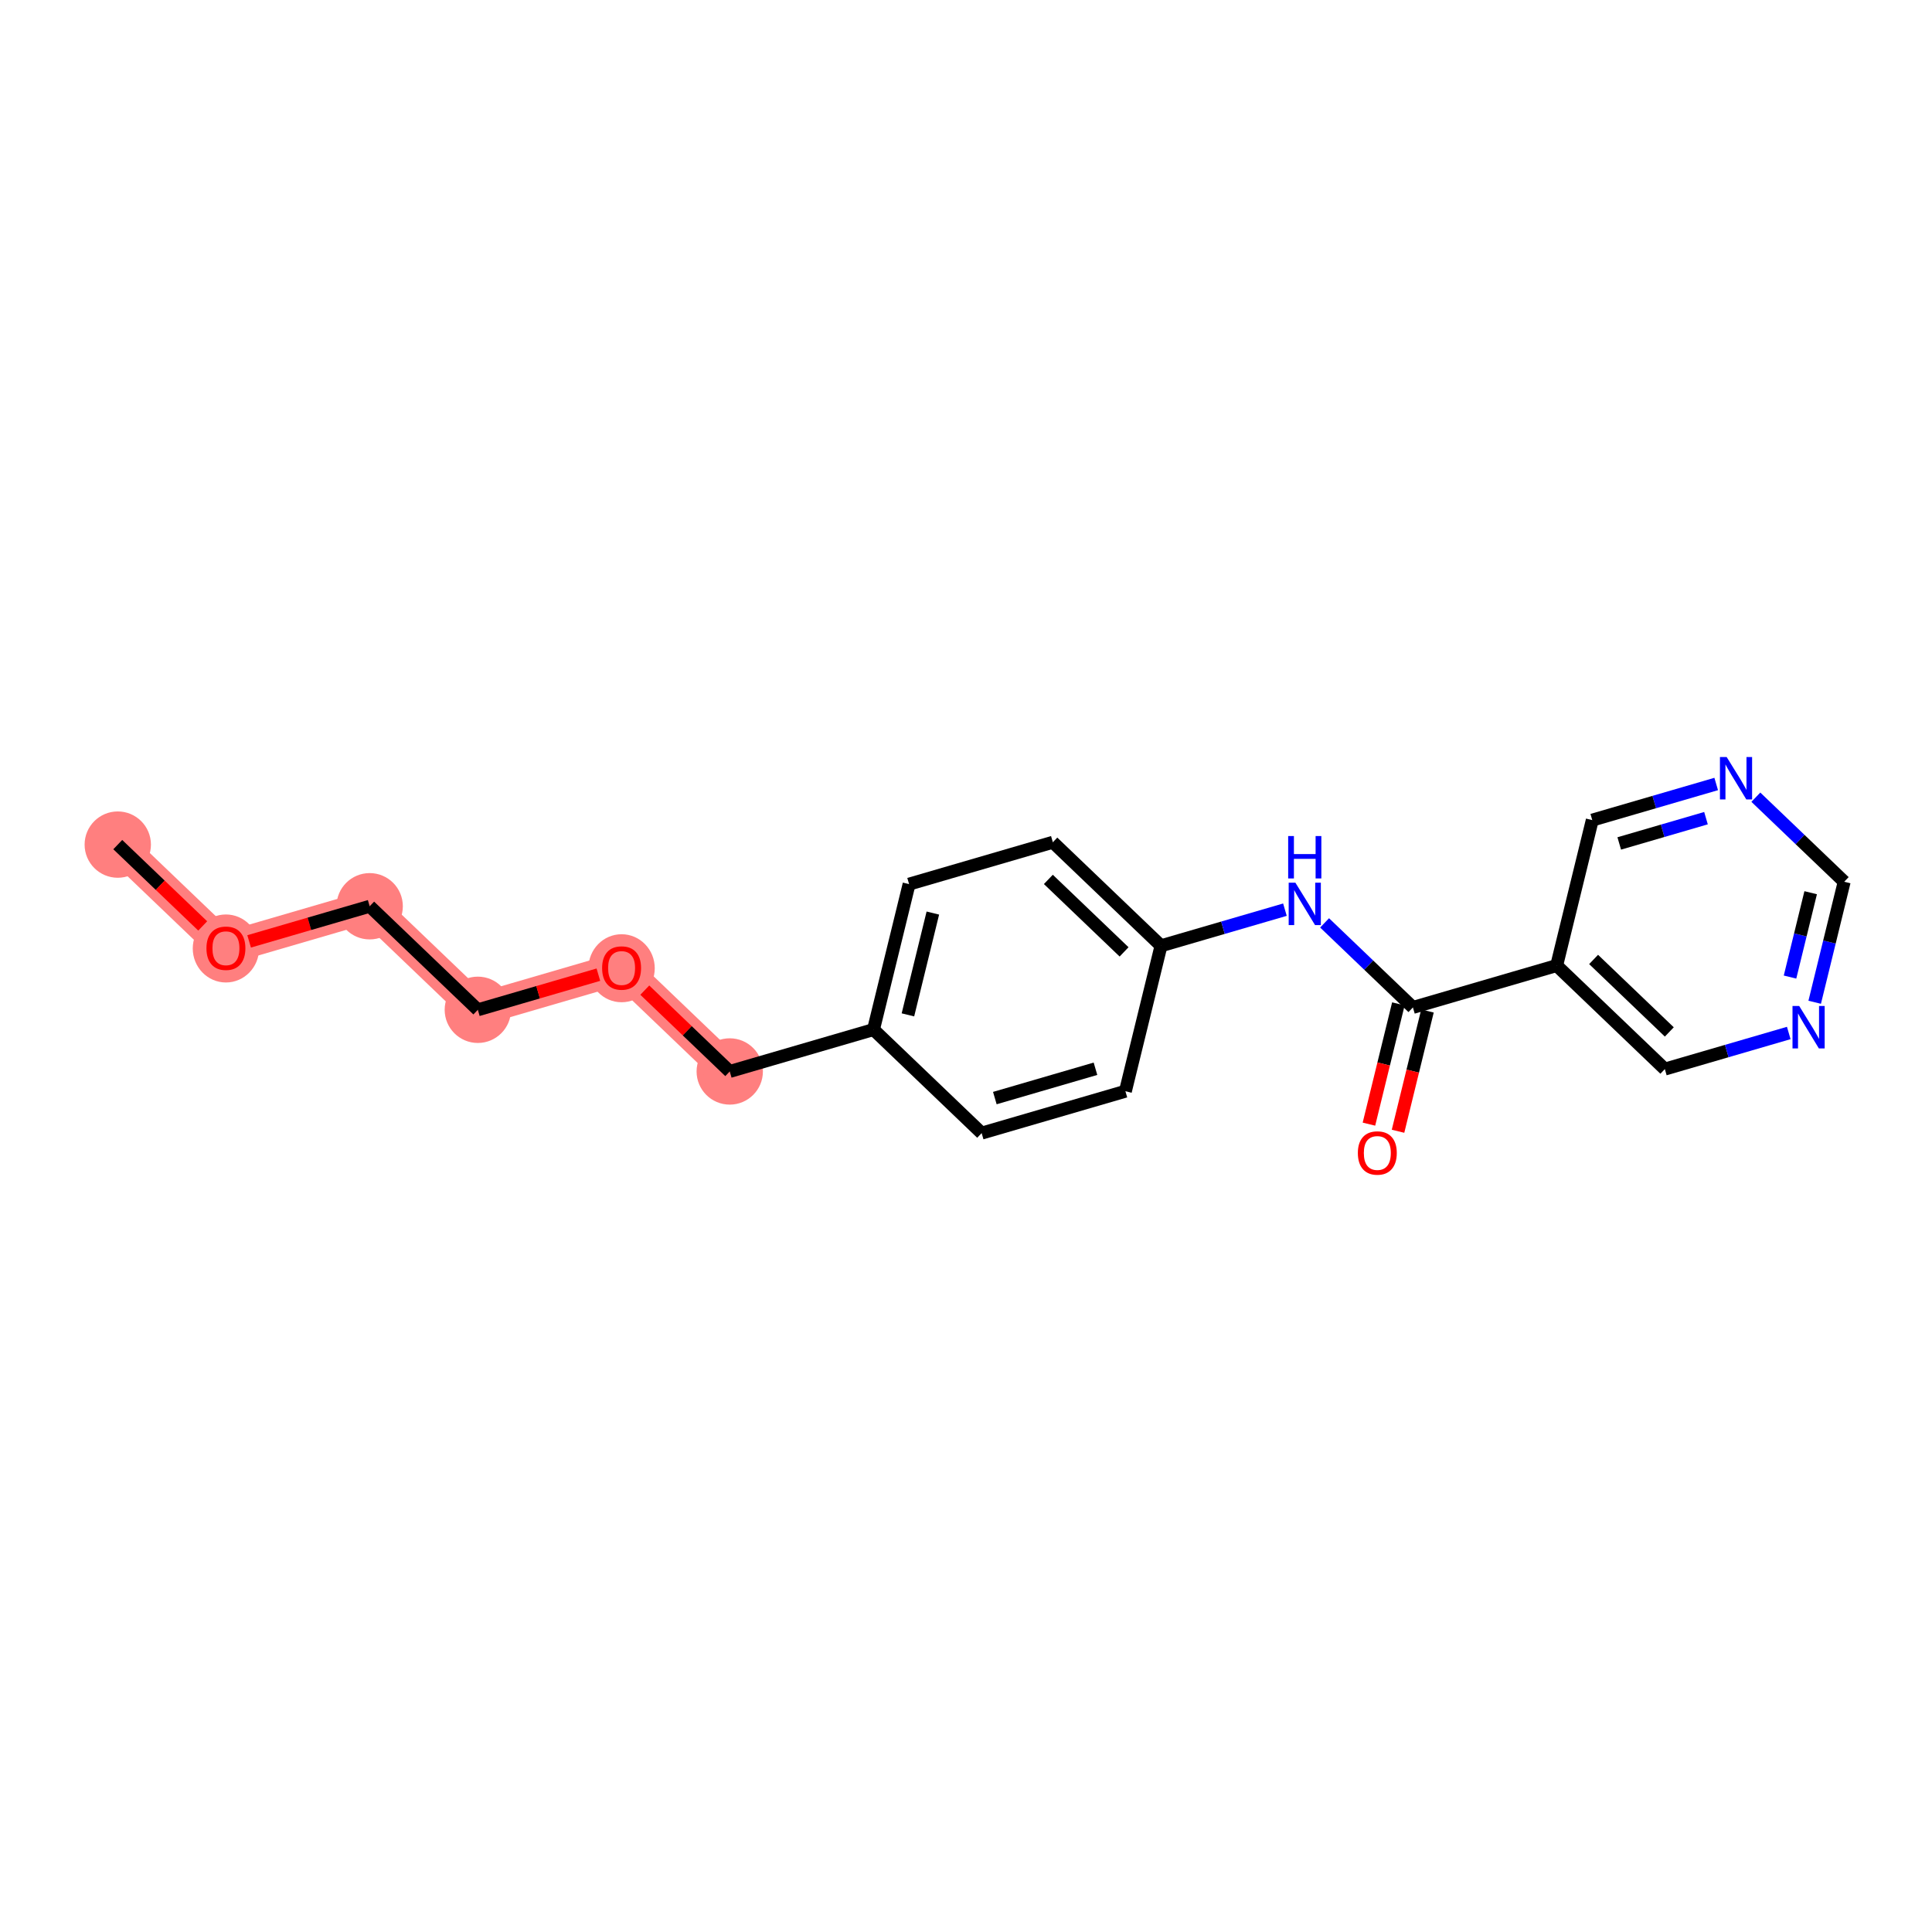 <?xml version='1.0' encoding='iso-8859-1'?>
<svg version='1.1' baseProfile='full'
              xmlns='http://www.w3.org/2000/svg'
                      xmlns:rdkit='http://www.rdkit.org/xml'
                      xmlns:xlink='http://www.w3.org/1999/xlink'
                  xml:space='preserve'
width='300px' height='300px' viewBox='0 0 300 300'>
<!-- END OF HEADER -->
<rect style='opacity:1.0;fill:#FFFFFF;stroke:none' width='300' height='300' x='0' y='0'> </rect>
<rect style='opacity:1.0;fill:#FFFFFF;stroke:none' width='300' height='300' x='0' y='0'> </rect>
<path d='M 18.287,131.149 L 35.081,147.228' style='fill:none;fill-rule:evenodd;stroke:#FF7F7F;stroke-width:5.0px;stroke-linecap:butt;stroke-linejoin:miter;stroke-opacity:1' />
<path d='M 35.081,147.228 L 57.403,140.723' style='fill:none;fill-rule:evenodd;stroke:#FF7F7F;stroke-width:5.0px;stroke-linecap:butt;stroke-linejoin:miter;stroke-opacity:1' />
<path d='M 57.403,140.723 L 74.198,156.802' style='fill:none;fill-rule:evenodd;stroke:#FF7F7F;stroke-width:5.0px;stroke-linecap:butt;stroke-linejoin:miter;stroke-opacity:1' />
<path d='M 74.198,156.802 L 96.52,150.297' style='fill:none;fill-rule:evenodd;stroke:#FF7F7F;stroke-width:5.0px;stroke-linecap:butt;stroke-linejoin:miter;stroke-opacity:1' />
<path d='M 96.52,150.297 L 113.314,166.376' style='fill:none;fill-rule:evenodd;stroke:#FF7F7F;stroke-width:5.0px;stroke-linecap:butt;stroke-linejoin:miter;stroke-opacity:1' />
<ellipse cx='18.287' cy='131.149' rx='4.65' ry='4.65'  style='fill:#FF7F7F;fill-rule:evenodd;stroke:#FF7F7F;stroke-width:1.0px;stroke-linecap:butt;stroke-linejoin:miter;stroke-opacity:1' />
<ellipse cx='35.081' cy='147.279' rx='4.65' ry='4.781'  style='fill:#FF7F7F;fill-rule:evenodd;stroke:#FF7F7F;stroke-width:1.0px;stroke-linecap:butt;stroke-linejoin:miter;stroke-opacity:1' />
<ellipse cx='57.403' cy='140.723' rx='4.65' ry='4.65'  style='fill:#FF7F7F;fill-rule:evenodd;stroke:#FF7F7F;stroke-width:1.0px;stroke-linecap:butt;stroke-linejoin:miter;stroke-opacity:1' />
<ellipse cx='74.198' cy='156.802' rx='4.65' ry='4.65'  style='fill:#FF7F7F;fill-rule:evenodd;stroke:#FF7F7F;stroke-width:1.0px;stroke-linecap:butt;stroke-linejoin:miter;stroke-opacity:1' />
<ellipse cx='96.52' cy='150.348' rx='4.65' ry='4.781'  style='fill:#FF7F7F;fill-rule:evenodd;stroke:#FF7F7F;stroke-width:1.0px;stroke-linecap:butt;stroke-linejoin:miter;stroke-opacity:1' />
<ellipse cx='113.314' cy='166.376' rx='4.65' ry='4.65'  style='fill:#FF7F7F;fill-rule:evenodd;stroke:#FF7F7F;stroke-width:1.0px;stroke-linecap:butt;stroke-linejoin:miter;stroke-opacity:1' />
<path class='bond-0 atom-0 atom-1' d='M 18.287,131.149 L 24.882,137.463' style='fill:none;fill-rule:evenodd;stroke:#000000;stroke-width:2.0px;stroke-linecap:butt;stroke-linejoin:miter;stroke-opacity:1' />
<path class='bond-0 atom-0 atom-1' d='M 24.882,137.463 L 31.477,143.778' style='fill:none;fill-rule:evenodd;stroke:#FF0000;stroke-width:2.0px;stroke-linecap:butt;stroke-linejoin:miter;stroke-opacity:1' />
<path class='bond-1 atom-1 atom-2' d='M 38.685,146.178 L 48.044,143.45' style='fill:none;fill-rule:evenodd;stroke:#FF0000;stroke-width:2.0px;stroke-linecap:butt;stroke-linejoin:miter;stroke-opacity:1' />
<path class='bond-1 atom-1 atom-2' d='M 48.044,143.45 L 57.403,140.723' style='fill:none;fill-rule:evenodd;stroke:#000000;stroke-width:2.0px;stroke-linecap:butt;stroke-linejoin:miter;stroke-opacity:1' />
<path class='bond-2 atom-2 atom-3' d='M 57.403,140.723 L 74.198,156.802' style='fill:none;fill-rule:evenodd;stroke:#000000;stroke-width:2.0px;stroke-linecap:butt;stroke-linejoin:miter;stroke-opacity:1' />
<path class='bond-3 atom-3 atom-4' d='M 74.198,156.802 L 83.557,154.075' style='fill:none;fill-rule:evenodd;stroke:#000000;stroke-width:2.0px;stroke-linecap:butt;stroke-linejoin:miter;stroke-opacity:1' />
<path class='bond-3 atom-3 atom-4' d='M 83.557,154.075 L 92.916,151.347' style='fill:none;fill-rule:evenodd;stroke:#FF0000;stroke-width:2.0px;stroke-linecap:butt;stroke-linejoin:miter;stroke-opacity:1' />
<path class='bond-4 atom-4 atom-5' d='M 100.124,153.747 L 106.719,160.062' style='fill:none;fill-rule:evenodd;stroke:#FF0000;stroke-width:2.0px;stroke-linecap:butt;stroke-linejoin:miter;stroke-opacity:1' />
<path class='bond-4 atom-4 atom-5' d='M 106.719,160.062 L 113.314,166.376' style='fill:none;fill-rule:evenodd;stroke:#000000;stroke-width:2.0px;stroke-linecap:butt;stroke-linejoin:miter;stroke-opacity:1' />
<path class='bond-5 atom-5 atom-6' d='M 113.314,166.376 L 135.636,159.871' style='fill:none;fill-rule:evenodd;stroke:#000000;stroke-width:2.0px;stroke-linecap:butt;stroke-linejoin:miter;stroke-opacity:1' />
<path class='bond-6 atom-6 atom-7' d='M 135.636,159.871 L 141.164,137.287' style='fill:none;fill-rule:evenodd;stroke:#000000;stroke-width:2.0px;stroke-linecap:butt;stroke-linejoin:miter;stroke-opacity:1' />
<path class='bond-6 atom-6 atom-7' d='M 140.982,157.589 L 144.852,141.78' style='fill:none;fill-rule:evenodd;stroke:#000000;stroke-width:2.0px;stroke-linecap:butt;stroke-linejoin:miter;stroke-opacity:1' />
<path class='bond-20 atom-20 atom-6' d='M 152.431,175.95 L 135.636,159.871' style='fill:none;fill-rule:evenodd;stroke:#000000;stroke-width:2.0px;stroke-linecap:butt;stroke-linejoin:miter;stroke-opacity:1' />
<path class='bond-7 atom-7 atom-8' d='M 141.164,137.287 L 163.486,130.782' style='fill:none;fill-rule:evenodd;stroke:#000000;stroke-width:2.0px;stroke-linecap:butt;stroke-linejoin:miter;stroke-opacity:1' />
<path class='bond-8 atom-8 atom-9' d='M 163.486,130.782 L 180.281,146.861' style='fill:none;fill-rule:evenodd;stroke:#000000;stroke-width:2.0px;stroke-linecap:butt;stroke-linejoin:miter;stroke-opacity:1' />
<path class='bond-8 atom-8 atom-9' d='M 162.789,136.553 L 174.546,147.808' style='fill:none;fill-rule:evenodd;stroke:#000000;stroke-width:2.0px;stroke-linecap:butt;stroke-linejoin:miter;stroke-opacity:1' />
<path class='bond-9 atom-9 atom-10' d='M 180.281,146.861 L 189.903,144.057' style='fill:none;fill-rule:evenodd;stroke:#000000;stroke-width:2.0px;stroke-linecap:butt;stroke-linejoin:miter;stroke-opacity:1' />
<path class='bond-9 atom-9 atom-10' d='M 189.903,144.057 L 199.524,141.253' style='fill:none;fill-rule:evenodd;stroke:#0000FF;stroke-width:2.0px;stroke-linecap:butt;stroke-linejoin:miter;stroke-opacity:1' />
<path class='bond-18 atom-9 atom-19' d='M 180.281,146.861 L 174.753,169.445' style='fill:none;fill-rule:evenodd;stroke:#000000;stroke-width:2.0px;stroke-linecap:butt;stroke-linejoin:miter;stroke-opacity:1' />
<path class='bond-10 atom-10 atom-11' d='M 205.681,143.303 L 212.539,149.869' style='fill:none;fill-rule:evenodd;stroke:#0000FF;stroke-width:2.0px;stroke-linecap:butt;stroke-linejoin:miter;stroke-opacity:1' />
<path class='bond-10 atom-10 atom-11' d='M 212.539,149.869 L 219.397,156.435' style='fill:none;fill-rule:evenodd;stroke:#000000;stroke-width:2.0px;stroke-linecap:butt;stroke-linejoin:miter;stroke-opacity:1' />
<path class='bond-11 atom-11 atom-12' d='M 217.139,155.882 L 214.854,165.219' style='fill:none;fill-rule:evenodd;stroke:#000000;stroke-width:2.0px;stroke-linecap:butt;stroke-linejoin:miter;stroke-opacity:1' />
<path class='bond-11 atom-11 atom-12' d='M 214.854,165.219 L 212.568,174.556' style='fill:none;fill-rule:evenodd;stroke:#FF0000;stroke-width:2.0px;stroke-linecap:butt;stroke-linejoin:miter;stroke-opacity:1' />
<path class='bond-11 atom-11 atom-12' d='M 221.656,156.988 L 219.37,166.325' style='fill:none;fill-rule:evenodd;stroke:#000000;stroke-width:2.0px;stroke-linecap:butt;stroke-linejoin:miter;stroke-opacity:1' />
<path class='bond-11 atom-11 atom-12' d='M 219.37,166.325 L 217.085,175.661' style='fill:none;fill-rule:evenodd;stroke:#FF0000;stroke-width:2.0px;stroke-linecap:butt;stroke-linejoin:miter;stroke-opacity:1' />
<path class='bond-12 atom-11 atom-13' d='M 219.397,156.435 L 241.719,149.93' style='fill:none;fill-rule:evenodd;stroke:#000000;stroke-width:2.0px;stroke-linecap:butt;stroke-linejoin:miter;stroke-opacity:1' />
<path class='bond-13 atom-13 atom-14' d='M 241.719,149.93 L 258.514,166.009' style='fill:none;fill-rule:evenodd;stroke:#000000;stroke-width:2.0px;stroke-linecap:butt;stroke-linejoin:miter;stroke-opacity:1' />
<path class='bond-13 atom-13 atom-14' d='M 247.454,148.983 L 259.211,160.239' style='fill:none;fill-rule:evenodd;stroke:#000000;stroke-width:2.0px;stroke-linecap:butt;stroke-linejoin:miter;stroke-opacity:1' />
<path class='bond-21 atom-18 atom-13' d='M 247.247,127.346 L 241.719,149.93' style='fill:none;fill-rule:evenodd;stroke:#000000;stroke-width:2.0px;stroke-linecap:butt;stroke-linejoin:miter;stroke-opacity:1' />
<path class='bond-14 atom-14 atom-15' d='M 258.514,166.009 L 268.136,163.205' style='fill:none;fill-rule:evenodd;stroke:#000000;stroke-width:2.0px;stroke-linecap:butt;stroke-linejoin:miter;stroke-opacity:1' />
<path class='bond-14 atom-14 atom-15' d='M 268.136,163.205 L 277.758,160.401' style='fill:none;fill-rule:evenodd;stroke:#0000FF;stroke-width:2.0px;stroke-linecap:butt;stroke-linejoin:miter;stroke-opacity:1' />
<path class='bond-15 atom-15 atom-16' d='M 281.784,155.631 L 284.074,146.276' style='fill:none;fill-rule:evenodd;stroke:#0000FF;stroke-width:2.0px;stroke-linecap:butt;stroke-linejoin:miter;stroke-opacity:1' />
<path class='bond-15 atom-15 atom-16' d='M 284.074,146.276 L 286.364,136.92' style='fill:none;fill-rule:evenodd;stroke:#000000;stroke-width:2.0px;stroke-linecap:butt;stroke-linejoin:miter;stroke-opacity:1' />
<path class='bond-15 atom-15 atom-16' d='M 277.954,151.719 L 279.557,145.17' style='fill:none;fill-rule:evenodd;stroke:#0000FF;stroke-width:2.0px;stroke-linecap:butt;stroke-linejoin:miter;stroke-opacity:1' />
<path class='bond-15 atom-15 atom-16' d='M 279.557,145.17 L 281.16,138.621' style='fill:none;fill-rule:evenodd;stroke:#000000;stroke-width:2.0px;stroke-linecap:butt;stroke-linejoin:miter;stroke-opacity:1' />
<path class='bond-16 atom-16 atom-17' d='M 286.364,136.92 L 279.506,130.354' style='fill:none;fill-rule:evenodd;stroke:#000000;stroke-width:2.0px;stroke-linecap:butt;stroke-linejoin:miter;stroke-opacity:1' />
<path class='bond-16 atom-16 atom-17' d='M 279.506,130.354 L 272.647,123.789' style='fill:none;fill-rule:evenodd;stroke:#0000FF;stroke-width:2.0px;stroke-linecap:butt;stroke-linejoin:miter;stroke-opacity:1' />
<path class='bond-17 atom-17 atom-18' d='M 266.491,121.738 L 256.869,124.542' style='fill:none;fill-rule:evenodd;stroke:#0000FF;stroke-width:2.0px;stroke-linecap:butt;stroke-linejoin:miter;stroke-opacity:1' />
<path class='bond-17 atom-17 atom-18' d='M 256.869,124.542 L 247.247,127.346' style='fill:none;fill-rule:evenodd;stroke:#000000;stroke-width:2.0px;stroke-linecap:butt;stroke-linejoin:miter;stroke-opacity:1' />
<path class='bond-17 atom-17 atom-18' d='M 264.905,127.044 L 258.17,129.007' style='fill:none;fill-rule:evenodd;stroke:#0000FF;stroke-width:2.0px;stroke-linecap:butt;stroke-linejoin:miter;stroke-opacity:1' />
<path class='bond-17 atom-17 atom-18' d='M 258.17,129.007 L 251.435,130.969' style='fill:none;fill-rule:evenodd;stroke:#000000;stroke-width:2.0px;stroke-linecap:butt;stroke-linejoin:miter;stroke-opacity:1' />
<path class='bond-19 atom-19 atom-20' d='M 174.753,169.445 L 152.431,175.95' style='fill:none;fill-rule:evenodd;stroke:#000000;stroke-width:2.0px;stroke-linecap:butt;stroke-linejoin:miter;stroke-opacity:1' />
<path class='bond-19 atom-19 atom-20' d='M 170.104,165.956 L 154.478,170.51' style='fill:none;fill-rule:evenodd;stroke:#000000;stroke-width:2.0px;stroke-linecap:butt;stroke-linejoin:miter;stroke-opacity:1' />
<path  class='atom-1' d='M 32.058 147.247
Q 32.058 145.666, 32.84 144.782
Q 33.621 143.898, 35.081 143.898
Q 36.541 143.898, 37.322 144.782
Q 38.104 145.666, 38.104 147.247
Q 38.104 148.846, 37.313 149.758
Q 36.523 150.66, 35.081 150.66
Q 33.63 150.66, 32.84 149.758
Q 32.058 148.856, 32.058 147.247
M 35.081 149.916
Q 36.085 149.916, 36.625 149.246
Q 37.174 148.567, 37.174 147.247
Q 37.174 145.954, 36.625 145.303
Q 36.085 144.643, 35.081 144.643
Q 34.077 144.643, 33.528 145.294
Q 32.989 145.945, 32.989 147.247
Q 32.989 148.577, 33.528 149.246
Q 34.077 149.916, 35.081 149.916
' fill='#FF0000'/>
<path  class='atom-4' d='M 93.497 150.316
Q 93.497 148.735, 94.278 147.851
Q 95.06 146.968, 96.52 146.968
Q 97.98 146.968, 98.761 147.851
Q 99.542 148.735, 99.542 150.316
Q 99.542 151.915, 98.752 152.827
Q 97.961 153.729, 96.52 153.729
Q 95.069 153.729, 94.278 152.827
Q 93.497 151.925, 93.497 150.316
M 96.52 152.985
Q 97.524 152.985, 98.064 152.315
Q 98.612 151.636, 98.612 150.316
Q 98.612 149.023, 98.064 148.372
Q 97.524 147.712, 96.52 147.712
Q 95.515 147.712, 94.967 148.363
Q 94.427 149.014, 94.427 150.316
Q 94.427 151.646, 94.967 152.315
Q 95.515 152.985, 96.52 152.985
' fill='#FF0000'/>
<path  class='atom-10' d='M 201.147 137.064
L 203.305 140.551
Q 203.519 140.896, 203.863 141.519
Q 204.207 142.142, 204.226 142.179
L 204.226 137.064
L 205.1 137.064
L 205.1 143.648
L 204.198 143.648
L 201.882 139.835
Q 201.612 139.389, 201.324 138.877
Q 201.045 138.366, 200.961 138.208
L 200.961 143.648
L 200.106 143.648
L 200.106 137.064
L 201.147 137.064
' fill='#0000FF'/>
<path  class='atom-10' d='M 200.027 129.821
L 200.919 129.821
L 200.919 132.62
L 204.286 132.62
L 204.286 129.821
L 205.179 129.821
L 205.179 136.405
L 204.286 136.405
L 204.286 133.364
L 200.919 133.364
L 200.919 136.405
L 200.027 136.405
L 200.027 129.821
' fill='#0000FF'/>
<path  class='atom-12' d='M 210.847 179.038
Q 210.847 177.457, 211.628 176.573
Q 212.41 175.69, 213.87 175.69
Q 215.33 175.69, 216.111 176.573
Q 216.892 177.457, 216.892 179.038
Q 216.892 180.637, 216.102 181.549
Q 215.311 182.451, 213.87 182.451
Q 212.419 182.451, 211.628 181.549
Q 210.847 180.647, 210.847 179.038
M 213.87 181.707
Q 214.874 181.707, 215.414 181.037
Q 215.962 180.358, 215.962 179.038
Q 215.962 177.745, 215.414 177.094
Q 214.874 176.434, 213.87 176.434
Q 212.865 176.434, 212.317 177.085
Q 211.777 177.736, 211.777 179.038
Q 211.777 180.368, 212.317 181.037
Q 212.865 181.707, 213.87 181.707
' fill='#FF0000'/>
<path  class='atom-15' d='M 279.381 156.212
L 281.538 159.7
Q 281.752 160.044, 282.096 160.667
Q 282.44 161.29, 282.459 161.327
L 282.459 156.212
L 283.333 156.212
L 283.333 162.797
L 282.431 162.797
L 280.115 158.983
Q 279.846 158.537, 279.557 158.026
Q 279.278 157.514, 279.195 157.356
L 279.195 162.797
L 278.339 162.797
L 278.339 156.212
L 279.381 156.212
' fill='#0000FF'/>
<path  class='atom-17' d='M 268.114 117.549
L 270.271 121.037
Q 270.485 121.381, 270.829 122.004
Q 271.173 122.627, 271.192 122.664
L 271.192 117.549
L 272.066 117.549
L 272.066 124.134
L 271.164 124.134
L 268.848 120.32
Q 268.579 119.874, 268.29 119.363
Q 268.011 118.851, 267.928 118.693
L 267.928 124.134
L 267.072 124.134
L 267.072 117.549
L 268.114 117.549
' fill='#0000FF'/>
</svg>
